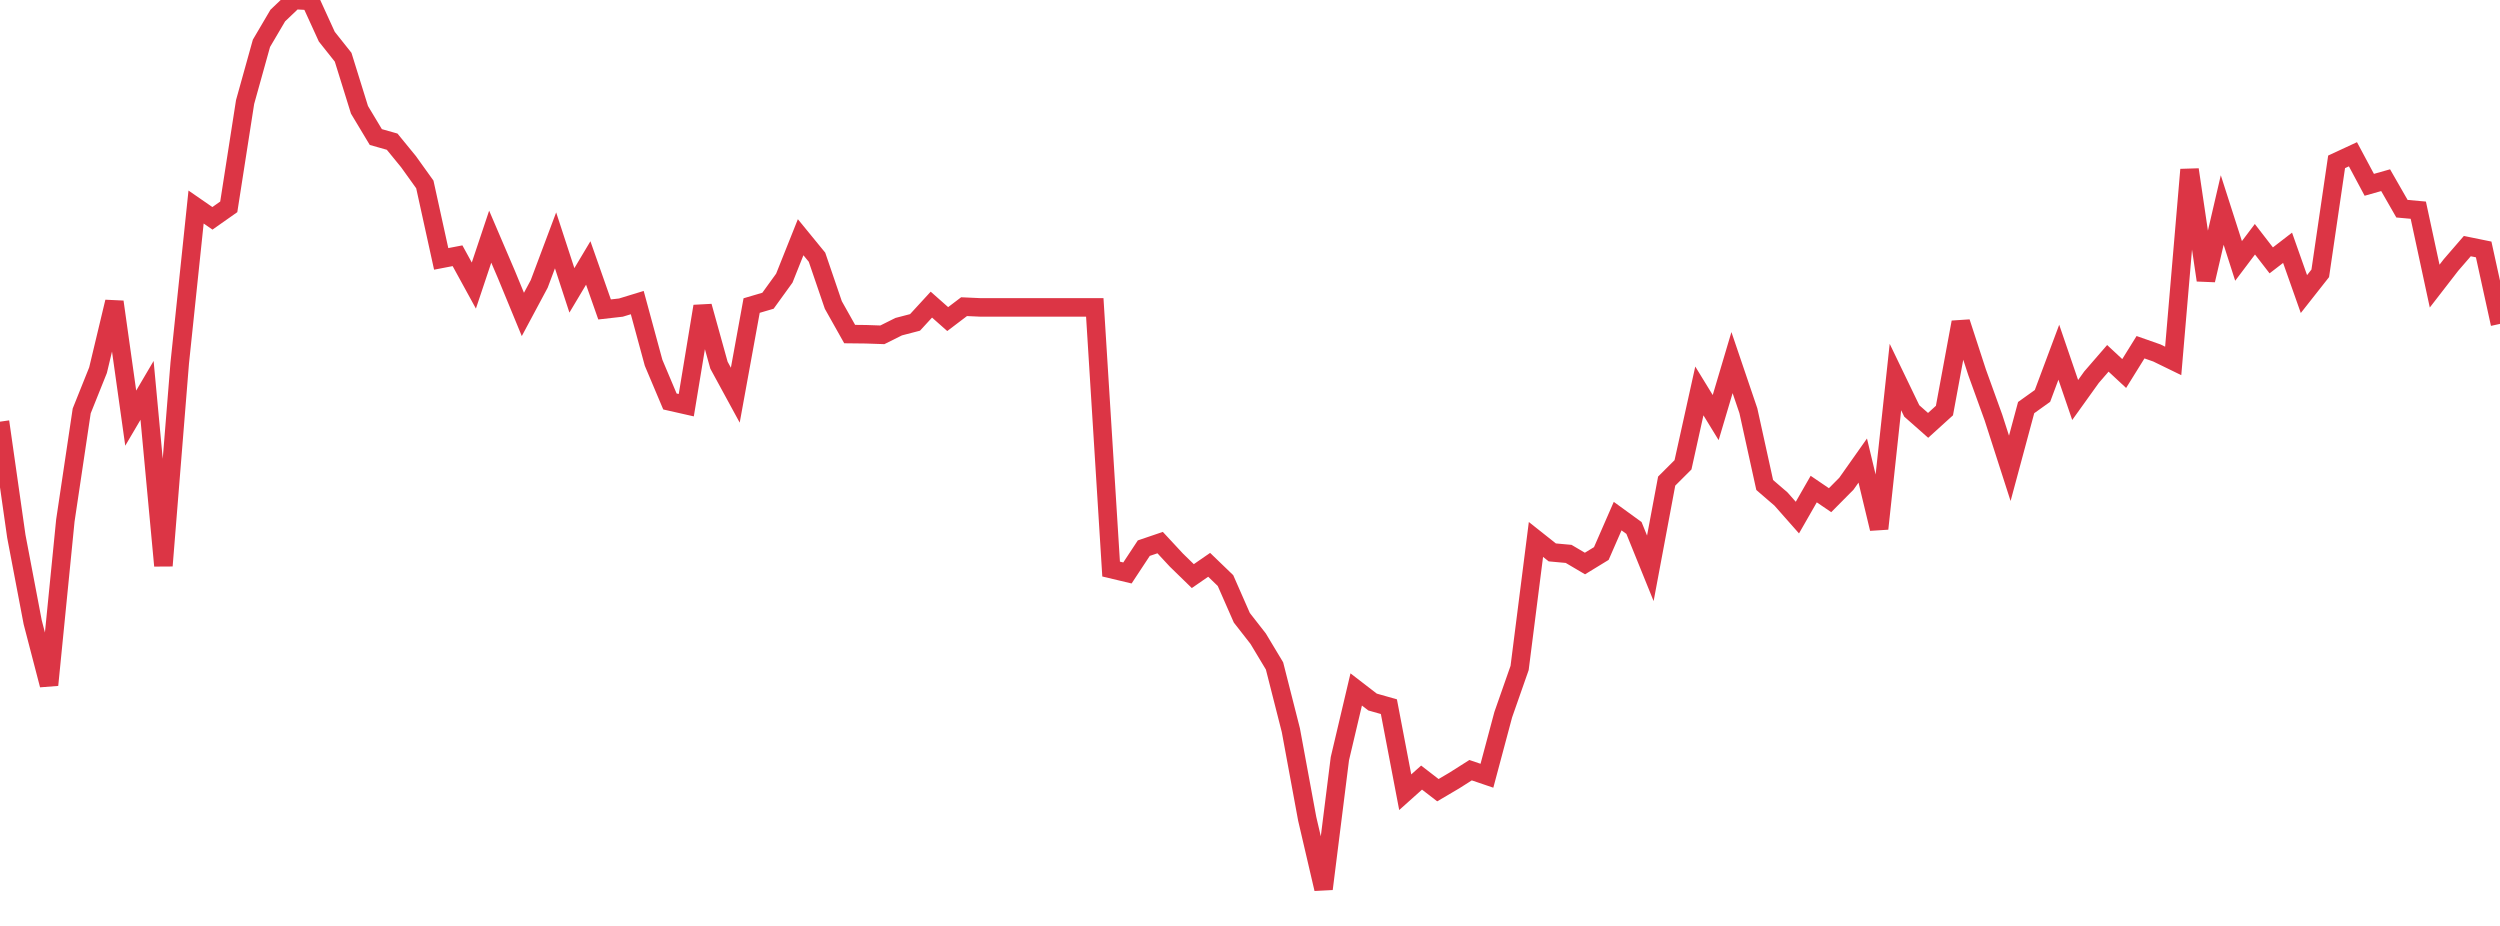 <?xml version="1.0" standalone="no"?>
<!DOCTYPE svg PUBLIC "-//W3C//DTD SVG 1.1//EN" "http://www.w3.org/Graphics/SVG/1.1/DTD/svg11.dtd">
<svg width="135" height="50" viewBox="0 0 135 50" preserveAspectRatio="none" class="sparkline" xmlns="http://www.w3.org/2000/svg"
xmlns:xlink="http://www.w3.org/1999/xlink"><path  class="sparkline--line" d="M 0 22.77 L 0 22.77 L 0.882 28.96 L 1.765 33.6 L 2.647 36.99 L 3.529 28.11 L 4.412 22.19 L 5.294 19.99 L 6.176 16.3 L 7.059 22.58 L 7.941 21.08 L 8.824 30.55 L 9.706 19.6 L 10.588 11.18 L 11.471 11.79 L 12.353 11.17 L 13.235 5.51 L 14.118 2.34 L 15 0.84 L 15.882 0 L 16.765 0.05 L 17.647 1.98 L 18.529 3.09 L 19.412 5.93 L 20.294 7.4 L 21.176 7.65 L 22.059 8.73 L 22.941 9.96 L 23.824 13.98 L 24.706 13.81 L 25.588 15.42 L 26.471 12.78 L 27.353 14.84 L 28.235 16.98 L 29.118 15.33 L 30 12.98 L 30.882 15.68 L 31.765 14.2 L 32.647 16.71 L 33.529 16.61 L 34.412 16.34 L 35.294 19.59 L 36.176 21.68 L 37.059 21.88 L 37.941 16.54 L 38.824 19.72 L 39.706 21.34 L 40.588 16.5 L 41.471 16.24 L 42.353 15.02 L 43.235 12.81 L 44.118 13.89 L 45 16.47 L 45.882 18.04 L 46.765 18.05 L 47.647 18.08 L 48.529 17.64 L 49.412 17.41 L 50.294 16.45 L 51.176 17.23 L 52.059 16.56 L 52.941 16.6 L 53.824 16.6 L 54.706 16.6 L 55.588 16.6 L 56.471 16.6 L 57.353 16.6 L 58.235 16.6 L 59.118 16.6 L 60 30.73 L 60.882 30.94 L 61.765 29.6 L 62.647 29.3 L 63.529 30.25 L 64.412 31.11 L 65.294 30.5 L 66.176 31.35 L 67.059 33.36 L 67.941 34.49 L 68.824 35.96 L 69.706 39.43 L 70.588 44.21 L 71.471 48 L 72.353 40.97 L 73.235 37.23 L 74.118 37.91 L 75 38.16 L 75.882 42.78 L 76.765 41.99 L 77.647 42.67 L 78.529 42.15 L 79.412 41.59 L 80.294 41.89 L 81.176 38.59 L 82.059 36.07 L 82.941 29.13 L 83.824 29.83 L 84.706 29.91 L 85.588 30.43 L 86.471 29.89 L 87.353 27.87 L 88.235 28.51 L 89.118 30.69 L 90 25.98 L 90.882 25.1 L 91.765 21.11 L 92.647 22.55 L 93.529 19.58 L 94.412 22.18 L 95.294 26.19 L 96.176 26.95 L 97.059 27.95 L 97.941 26.41 L 98.824 27.01 L 99.706 26.12 L 100.588 24.87 L 101.471 28.55 L 102.353 20.36 L 103.235 22.19 L 104.118 22.97 L 105 22.17 L 105.882 17.4 L 106.765 20.11 L 107.647 22.55 L 108.529 25.29 L 109.412 22.01 L 110.294 21.38 L 111.176 19.02 L 112.059 21.6 L 112.941 20.37 L 113.824 19.35 L 114.706 20.17 L 115.588 18.75 L 116.471 19.06 L 117.353 19.49 L 118.235 9.16 L 119.118 15.13 L 120 11.34 L 120.882 14.09 L 121.765 12.92 L 122.647 14.06 L 123.529 13.38 L 124.412 15.88 L 125.294 14.76 L 126.176 8.74 L 127.059 8.33 L 127.941 9.98 L 128.824 9.73 L 129.706 11.27 L 130.588 11.35 L 131.471 15.45 L 132.353 14.31 L 133.235 13.29 L 134.118 13.47 L 135 17.49" fill="none" stroke-width="1" stroke="#dc3545"></path></svg>